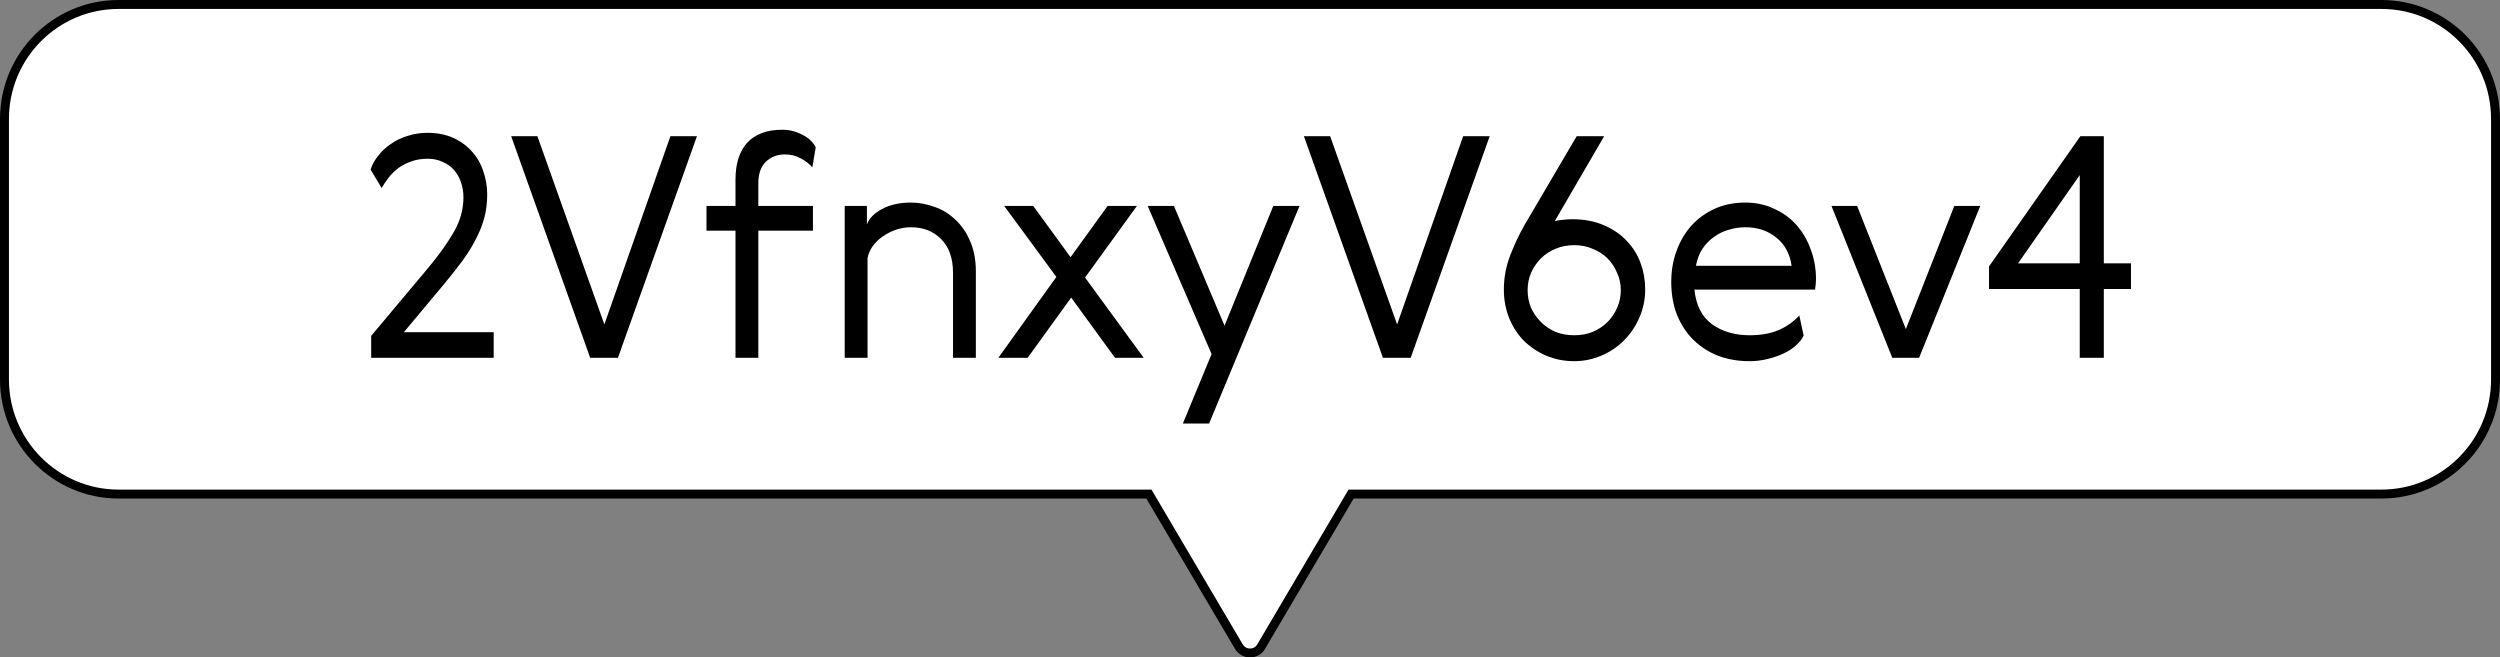 <?xml version="1.0" encoding="UTF-8"?>
<svg xmlns="http://www.w3.org/2000/svg" width="559" height="147" viewBox="0 0 559 147" fill="none">
  <rect x="0" y="0" width="559" height="147" fill="#808080" stroke="none"/>
  <g clip-path="url(#clip0_3_5)">
    <path d="M257.185 110.965L256.894 110.473H256.323H26.52C12.419 110.473 1 98.981 1 84.856V26.617C1 12.454 12.418 1 26.52 1H532.48C546.582 1 558 12.454 558 26.617V84.856C558 99.018 546.582 110.473 532.48 110.473H302.677H302.106L301.815 110.965L281.982 144.596L281.978 144.603C280.895 146.47 278.146 146.49 277.017 144.594C277.017 144.594 277.016 144.593 277.016 144.593L257.185 110.965Z" fill="white" stroke="black" stroke-width="2"></path>
    <path d="M465.169 30.458H470.413V58.886H476.485V64.613H470.413V80H465.031V64.613H444.745V59.576L465.169 30.458ZM465.031 58.886V39.152L451.231 58.886H465.031Z" fill="black"></path>
    <path d="M423.116 80L409.523 46.052H415.25L426.152 73.583L436.985 46.052H442.781L429.119 80H423.116Z" fill="black"></path>
    <path d="M406.053 62.405C406.053 63.141 405.984 63.923 405.846 64.751H378.867C379.235 68.293 380.569 70.892 382.869 72.548C385.169 74.158 387.952 74.963 391.218 74.963C393.702 74.963 395.818 74.595 397.566 73.859C399.36 73.123 400.947 72.019 402.327 70.547L403.293 75.032C402.925 75.814 402.35 76.55 401.568 77.24C400.832 77.93 399.912 78.528 398.808 79.034C397.75 79.54 396.554 79.954 395.22 80.276C393.932 80.598 392.575 80.759 391.149 80.759C388.711 80.759 386.411 80.368 384.249 79.586C382.133 78.758 380.293 77.585 378.729 76.067C377.165 74.549 375.923 72.686 375.003 70.478C374.129 68.27 373.692 65.786 373.692 63.026C373.692 60.542 374.083 58.242 374.865 56.126C375.647 53.964 376.751 52.078 378.177 50.468C379.649 48.858 381.397 47.593 383.421 46.673C385.445 45.753 387.722 45.293 390.252 45.293C392.598 45.293 394.737 45.753 396.669 46.673C398.647 47.547 400.326 48.766 401.706 50.33C403.086 51.894 404.144 53.711 404.88 55.781C405.662 57.851 406.053 60.059 406.053 62.405ZM390.252 50.813C389.01 50.813 387.791 50.997 386.595 51.365C385.399 51.687 384.295 52.216 383.283 52.952C382.271 53.642 381.397 54.539 380.661 55.643C379.971 56.701 379.488 57.966 379.212 59.438H400.602C400.234 56.77 399.107 54.677 397.221 53.159C395.335 51.595 393.012 50.813 390.252 50.813Z" fill="black"></path>
    <path d="M342.335 61.025C341.829 62.221 341.576 63.509 341.576 64.889C341.576 66.269 341.829 67.58 342.335 68.822C342.887 70.018 343.623 71.076 344.543 71.996C345.463 72.916 346.544 73.652 347.786 74.204C349.074 74.71 350.477 74.963 351.995 74.963C353.513 74.963 354.893 74.71 356.135 74.204C357.423 73.652 358.527 72.916 359.447 71.996C360.367 71.076 361.08 70.018 361.586 68.822C362.138 67.58 362.414 66.269 362.414 64.889C362.414 63.509 362.138 62.221 361.586 61.025C361.08 59.783 360.367 58.702 359.447 57.782C358.527 56.862 357.423 56.149 356.135 55.643C354.893 55.091 353.513 54.815 351.995 54.815C350.477 54.815 349.074 55.091 347.786 55.643C346.544 56.149 345.463 56.862 344.543 57.782C343.623 58.702 342.887 59.783 342.335 61.025ZM347.648 49.433C348.154 49.295 348.752 49.203 349.442 49.157C350.132 49.065 350.822 49.019 351.512 49.019C354.18 49.019 356.526 49.456 358.55 50.33C360.62 51.204 362.345 52.377 363.725 53.849C365.105 55.275 366.14 56.931 366.83 58.817C367.52 60.703 367.865 62.658 367.865 64.682C367.865 66.936 367.428 69.052 366.554 71.03C365.726 72.962 364.576 74.664 363.104 76.136C361.678 77.562 359.999 78.689 358.067 79.517C356.135 80.345 354.111 80.759 351.995 80.759C349.741 80.759 347.648 80.345 345.716 79.517C343.784 78.689 342.105 77.562 340.679 76.136C339.299 74.71 338.218 73.031 337.436 71.099C336.654 69.121 336.263 67.005 336.263 64.751C336.263 62.083 336.746 59.507 337.712 57.023C338.678 54.539 339.759 52.262 340.955 50.192L352.547 30.458H358.688L347.648 49.433Z" fill="black"></path>
    <path d="M291.556 30.458H297.421L312.394 72.548L327.16 30.458H333.094L315.43 80H309.22L291.556 30.458Z" fill="black"></path>
    <path d="M256.625 46.052H262.49L273.806 72.824L284.708 46.052H290.573L270.356 94.697H264.491L270.908 79.172L256.625 46.052Z" fill="black"></path>
    <path d="M229.786 80H223.231L236.203 61.922L224.542 46.052H231.028L239.377 57.506L247.657 46.052H254.212L242.62 62.06L255.73 80H249.313L239.515 66.545L229.786 80Z" fill="black"></path>
    <path d="M203.641 45.293C205.435 45.293 207.206 45.615 208.954 46.259C210.702 46.857 212.243 47.8 213.577 49.088C214.957 50.33 216.061 51.917 216.889 53.849C217.763 55.781 218.2 58.081 218.2 60.749V80H213.094V61.025C213.094 57.759 212.22 55.252 210.472 53.504C208.724 51.71 206.47 50.813 203.71 50.813C202.56 50.813 201.433 50.997 200.329 51.365C199.271 51.733 198.282 52.239 197.362 52.883C196.488 53.481 195.752 54.194 195.154 55.022C194.556 55.85 194.165 56.747 193.981 57.713V80H188.875V46.052H193.843V50.192C194.303 48.858 195.43 47.708 197.224 46.742C199.018 45.776 201.157 45.293 203.641 45.293Z" fill="black"></path>
    <path d="M181.637 37.427C181.039 36.691 180.188 36.024 179.084 35.426C178.026 34.828 176.83 34.529 175.496 34.529C173.794 34.529 172.368 35.081 171.218 36.185C170.114 37.289 169.562 38.876 169.562 40.946V46.052H181.775V51.572H169.562V80H164.456V51.572H157.97V46.052H164.456V40.187C164.456 36.599 165.33 33.839 167.078 31.907C168.872 29.975 171.494 29.009 174.944 29.009C176.508 29.009 177.98 29.377 179.36 30.113C180.786 30.803 181.798 31.746 182.396 32.942L181.637 37.427Z" fill="black"></path>
    <path d="M114.298 30.458H120.163L135.136 72.548L149.902 30.458H155.836L138.172 80H131.962L114.298 30.458Z" fill="black"></path>
    <path d="M110.388 74.273V80H82.995V75.101L95.898 59.714C98.198 56.954 100.061 54.332 101.487 51.848C102.913 49.364 103.626 46.788 103.626 44.12C103.626 42.924 103.442 41.797 103.074 40.739C102.706 39.681 102.177 38.761 101.487 37.979C100.797 37.197 99.946 36.599 98.934 36.185C97.968 35.725 96.864 35.495 95.622 35.495C94.242 35.495 93 35.702 91.896 36.116C90.838 36.484 89.872 36.99 88.998 37.634C88.17 38.278 87.457 38.991 86.859 39.773C86.261 40.555 85.755 41.314 85.341 42.05L82.857 37.91C83.225 36.806 83.8 35.771 84.582 34.805C85.364 33.793 86.307 32.919 87.411 32.183C88.515 31.401 89.757 30.803 91.137 30.389C92.517 29.929 94.012 29.699 95.622 29.699C97.738 29.699 99.624 30.067 101.28 30.803C102.936 31.539 104.339 32.551 105.489 33.839C106.639 35.081 107.49 36.553 108.042 38.255C108.64 39.911 108.939 41.659 108.939 43.499C108.939 45.293 108.732 46.995 108.318 48.605C107.904 50.169 107.283 51.756 106.455 53.366C105.673 54.93 104.684 56.54 103.488 58.196C102.292 59.806 100.935 61.531 99.417 63.371L90.309 74.273H110.388Z" fill="black"></path>
  </g>
  <defs>
    <clipPath id="clip0_3_5">
      <rect width="559" height="147" fill="white"></rect>
    </clipPath>
  </defs>
</svg>
